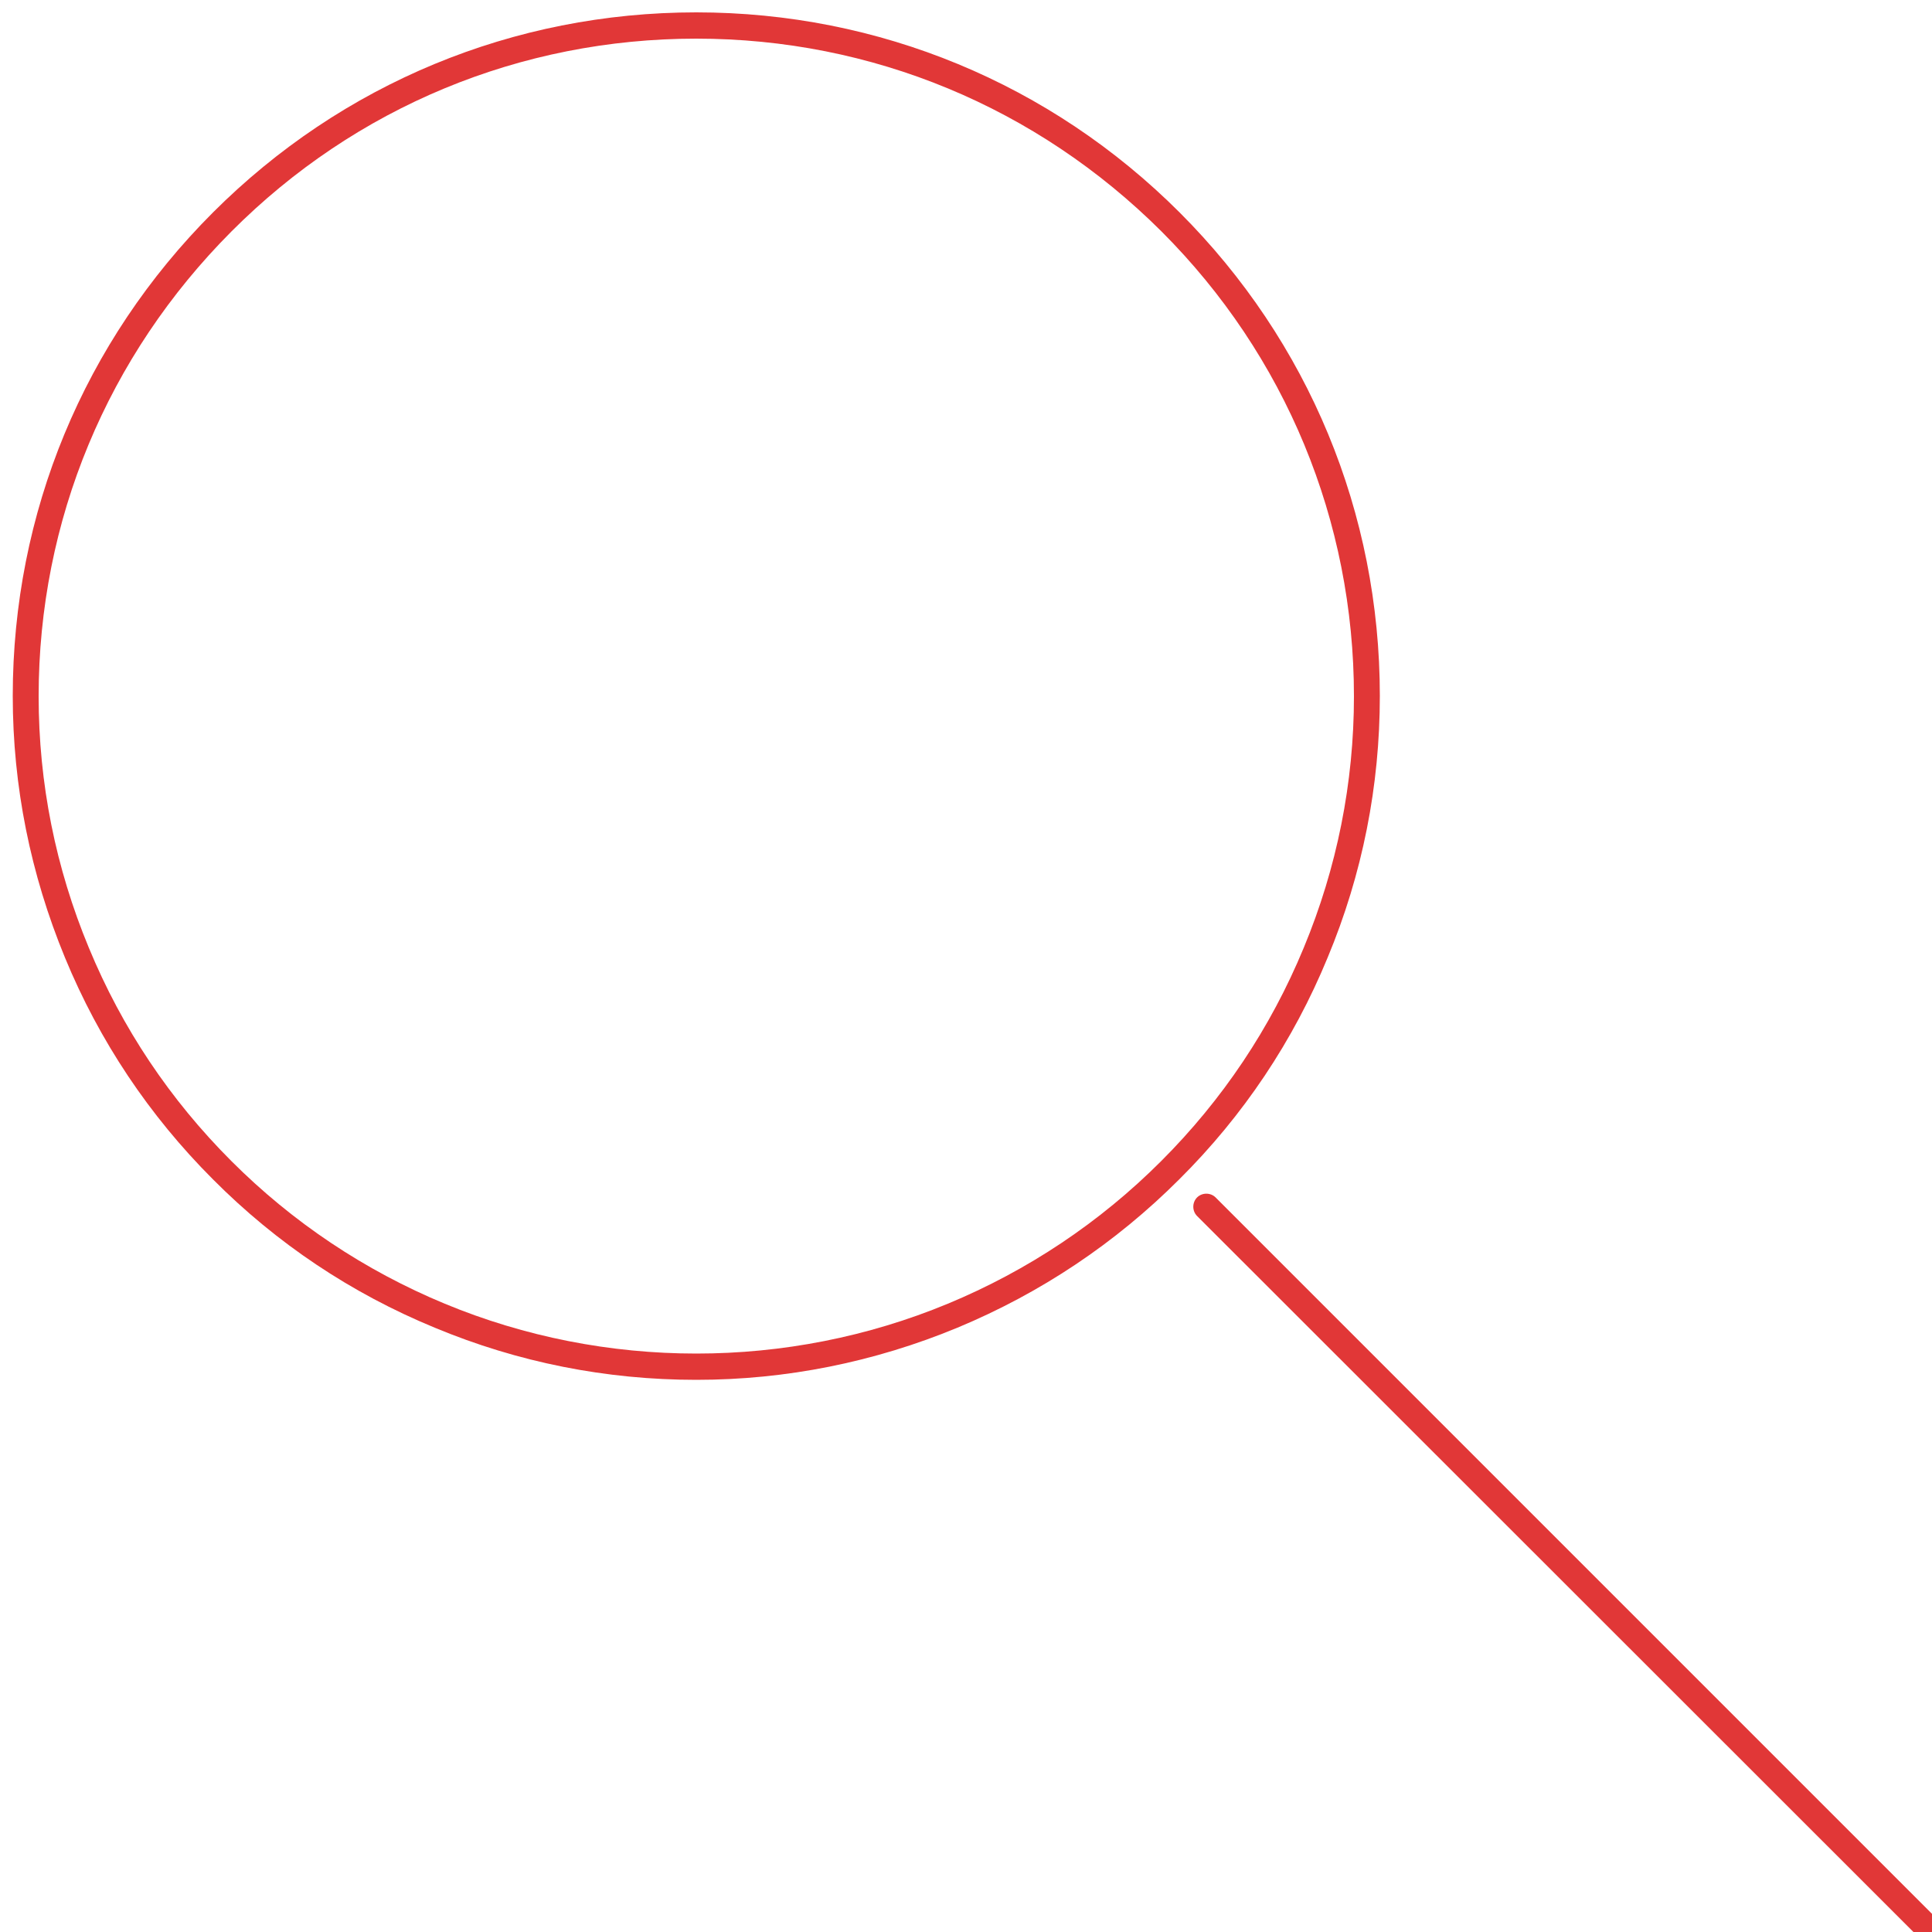 <?xml version="1.0" encoding="utf-8"?>
<!-- Generator: Adobe Illustrator 24.2.3, SVG Export Plug-In . SVG Version: 6.00 Build 0)  -->
<svg version="1.1" id="Слой_1" xmlns="http://www.w3.org/2000/svg" xmlns:xlink="http://www.w3.org/1999/xlink" x="0px" y="0px"
	 width="500px" height="500px" viewBox="0 0 500 500" enable-background="new 0 0 500 500" xml:space="preserve">
<path fill="#E13737" d="M499.8,503.2c-0.9,0-1.7-0.3-2.4-1L309.8,314.7c-1.3-1.3-1.3-3.5,0-4.8s3.5-1.3,4.8,0l187.6,187.6
	c1.3,1.3,1.3,3.5,0,4.8C501.6,502.9,500.7,503.2,499.8,503.2z"/>
<path fill="#E13737" d="M180.2,357.1c-23.3,0-46.1-4.5-67.7-13.5c-21.6-8.9-40.9-21.8-57.4-38.4c-16.5-16.5-29.4-35.8-38.3-57.4
	c-8.9-21.6-13.5-44.3-13.5-67.7c0-47.3,18.4-91.7,51.8-125.1S132.9,3.2,180.2,3.2c47.2,0,91.7,18.4,125.1,51.8
	c33.4,33.4,51.8,77.8,51.8,125.1c0,23.3-4.5,46.1-13.5,67.7c-8.9,21.6-21.8,40.9-38.4,57.4c-16.5,16.5-35.8,29.4-57.4,38.4
	C226.3,352.5,203.5,357.1,180.2,357.1z M180.2,10C134.7,10,92,27.7,59.9,59.9S10,134.7,10,180.2c0,22.5,4.4,44.4,13,65.1
	c8.6,20.8,21,39.3,36.9,55.2c15.9,15.9,34.5,28.3,55.2,36.9c41.5,17.2,88.7,17.2,130.2,0c20.7-8.6,39.3-21,55.2-36.9
	s28.3-34.4,36.9-55.2c8.6-20.7,13-42.7,13-65.1c0-45.4-17.7-88.2-49.8-120.3C268.3,27.7,225.6,10,180.2,10z"/>
</svg>

